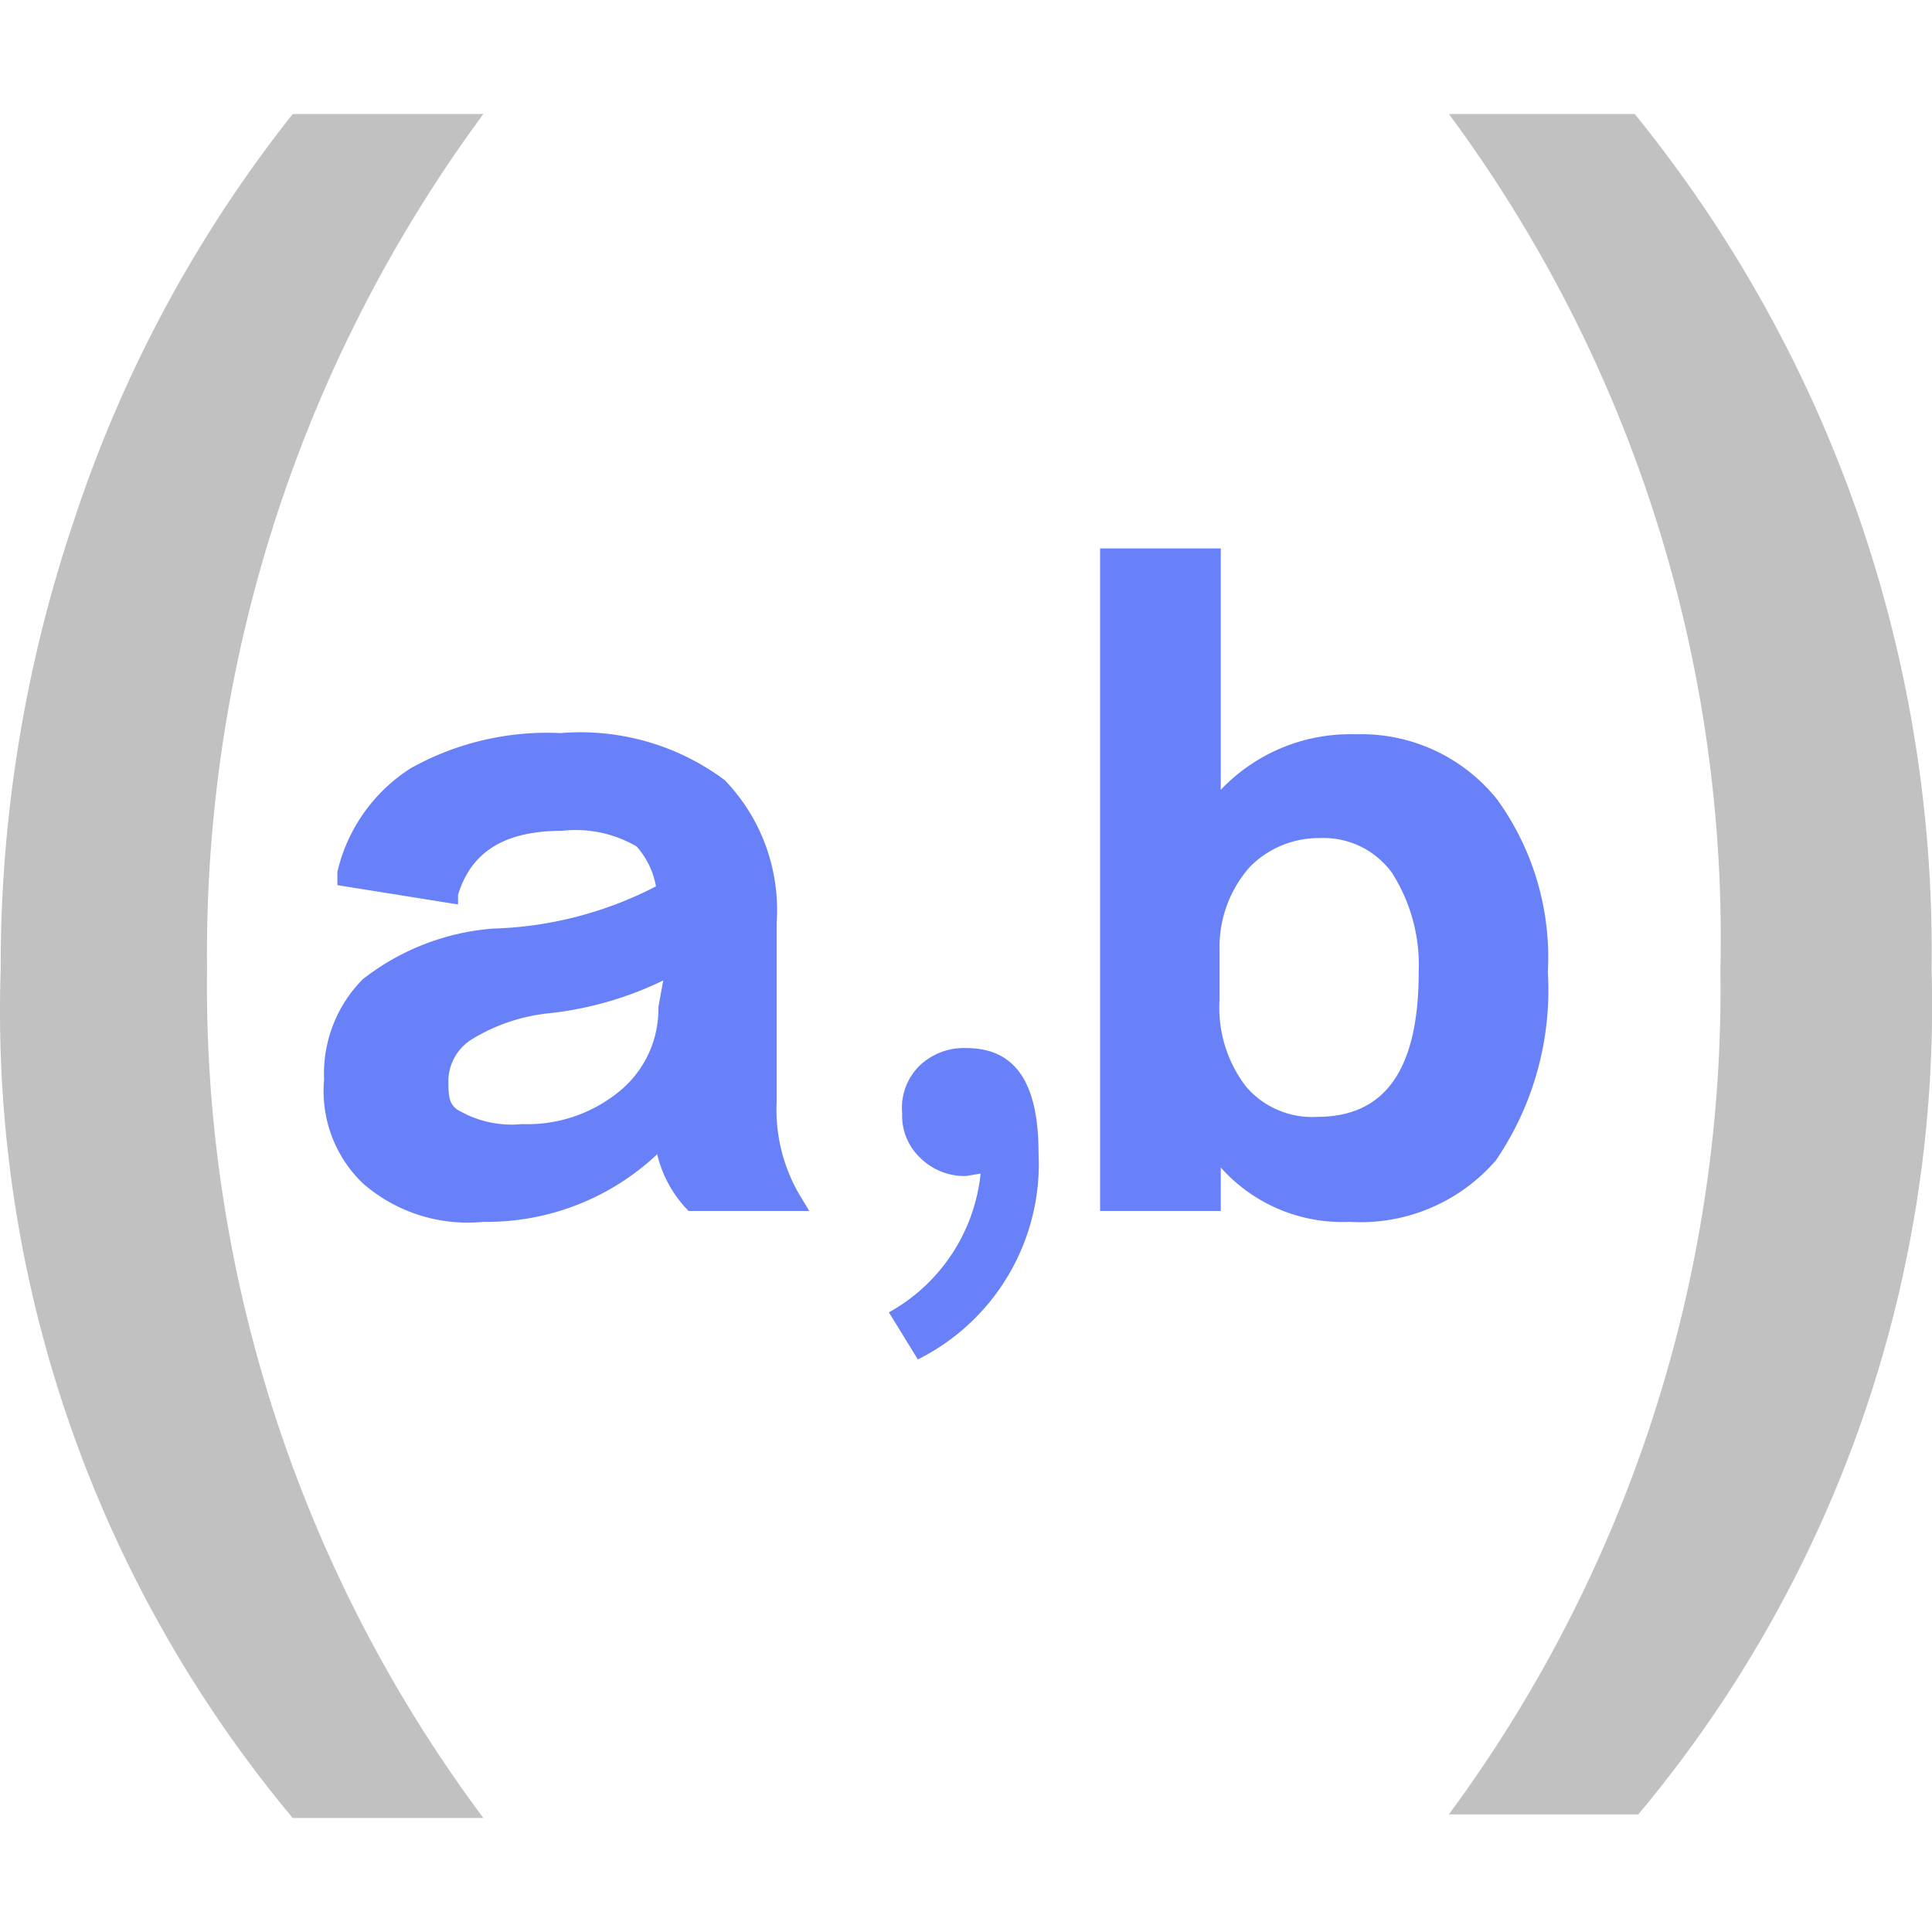 <svg t="1745027710024" class="icon" viewBox="0 0 1161 1024" version="1.1" xmlns="http://www.w3.org/2000/svg" p-id="9037" width="200" height="200"><path d="M290.495 665.745a95.728 95.728 0 0 1-72.521-23.207A76.873 76.873 0 0 1 194.767 580.17 80.499 80.499 0 0 1 217.973 519.977a145.042 145.042 0 0 1 78.323-30.459 226.992 226.992 0 0 0 97.904-25.382 49.314 49.314 0 0 0-11.603-23.932 72.521 72.521 0 0 0-44.963-9.428c-34.085 0-54.391 12.329-62.368 38.436v5.802l-72.521-11.603v-7.977a100.805 100.805 0 0 1 44.238-62.368 168.249 168.249 0 0 1 89.926-21.031A145.042 145.042 0 0 1 435.537 400.317a112.408 112.408 0 0 1 31.184 85.575v107.331a101.53 101.53 0 0 0 13.054 55.116l6.527 10.878h-72.521a72.521 72.521 0 0 1-18.856-34.085A149.394 149.394 0 0 1 290.495 665.745z m108.057-145.042a208.861 208.861 0 0 1-67.445 19.581 110.232 110.232 0 0 0-47.864 15.955 29.734 29.734 0 0 0-13.779 23.932c0 10.153 0 15.955 7.977 19.581a63.093 63.093 0 0 0 36.261 7.252 87.025 87.025 0 0 0 60.918-21.756 63.819 63.819 0 0 0 21.031-48.589zM811.197 665.745a97.904 97.904 0 0 1-77.598-32.635v26.108h-72.521V261.076h72.521v145.042a107.331 107.331 0 0 1 81.224-33.36 104.431 104.431 0 0 1 84.85 39.161 161.722 161.722 0 0 1 30.459 103.705 181.303 181.303 0 0 1-31.184 113.133 107.331 107.331 0 0 1-87.751 36.986zM793.067 435.127a58.017 58.017 0 0 0-42.062 17.405 72.521 72.521 0 0 0-18.13 50.04v29.734a77.598 77.598 0 0 0 15.955 52.215 52.215 52.215 0 0 0 42.788 18.13c40.612 0 60.918-28.283 60.918-87.025a102.98 102.98 0 0 0-15.955-59.467 50.765 50.765 0 0 0-43.513-21.031zM624.092 624.408a131.263 131.263 0 0 1-72.521 124.011l-17.405-28.283a108.057 108.057 0 0 0 55.116-83.399L580.58 638.187a37.711 37.711 0 0 1-27.558-10.878 34.81 34.81 0 0 1-10.878-26.833 35.535 35.535 0 0 1 10.153-28.283 38.436 38.436 0 0 1 28.283-10.878c28.283 0 43.513 18.856 43.513 63.093z" fill="#6981F8" p-id="9038"></path><path d="M290.495 1024H175.911A756.397 756.397 0 0 1 0.41 514.176a836.17 836.17 0 0 1 44.238-270.504A789.031 789.031 0 0 1 175.911 0H290.495a849.949 849.949 0 0 0-166.074 514.176A835.445 835.445 0 0 0 290.495 1024zM870.665 0h111.683A797.734 797.734 0 0 1 1160.75 514.176a757.122 757.122 0 0 1-176.227 507.649H870.665a834.72 834.72 0 0 0 163.173-507.649A831.819 831.819 0 0 0 870.665 0z" fill="#C1C1C1" p-id="9039"></path></svg>